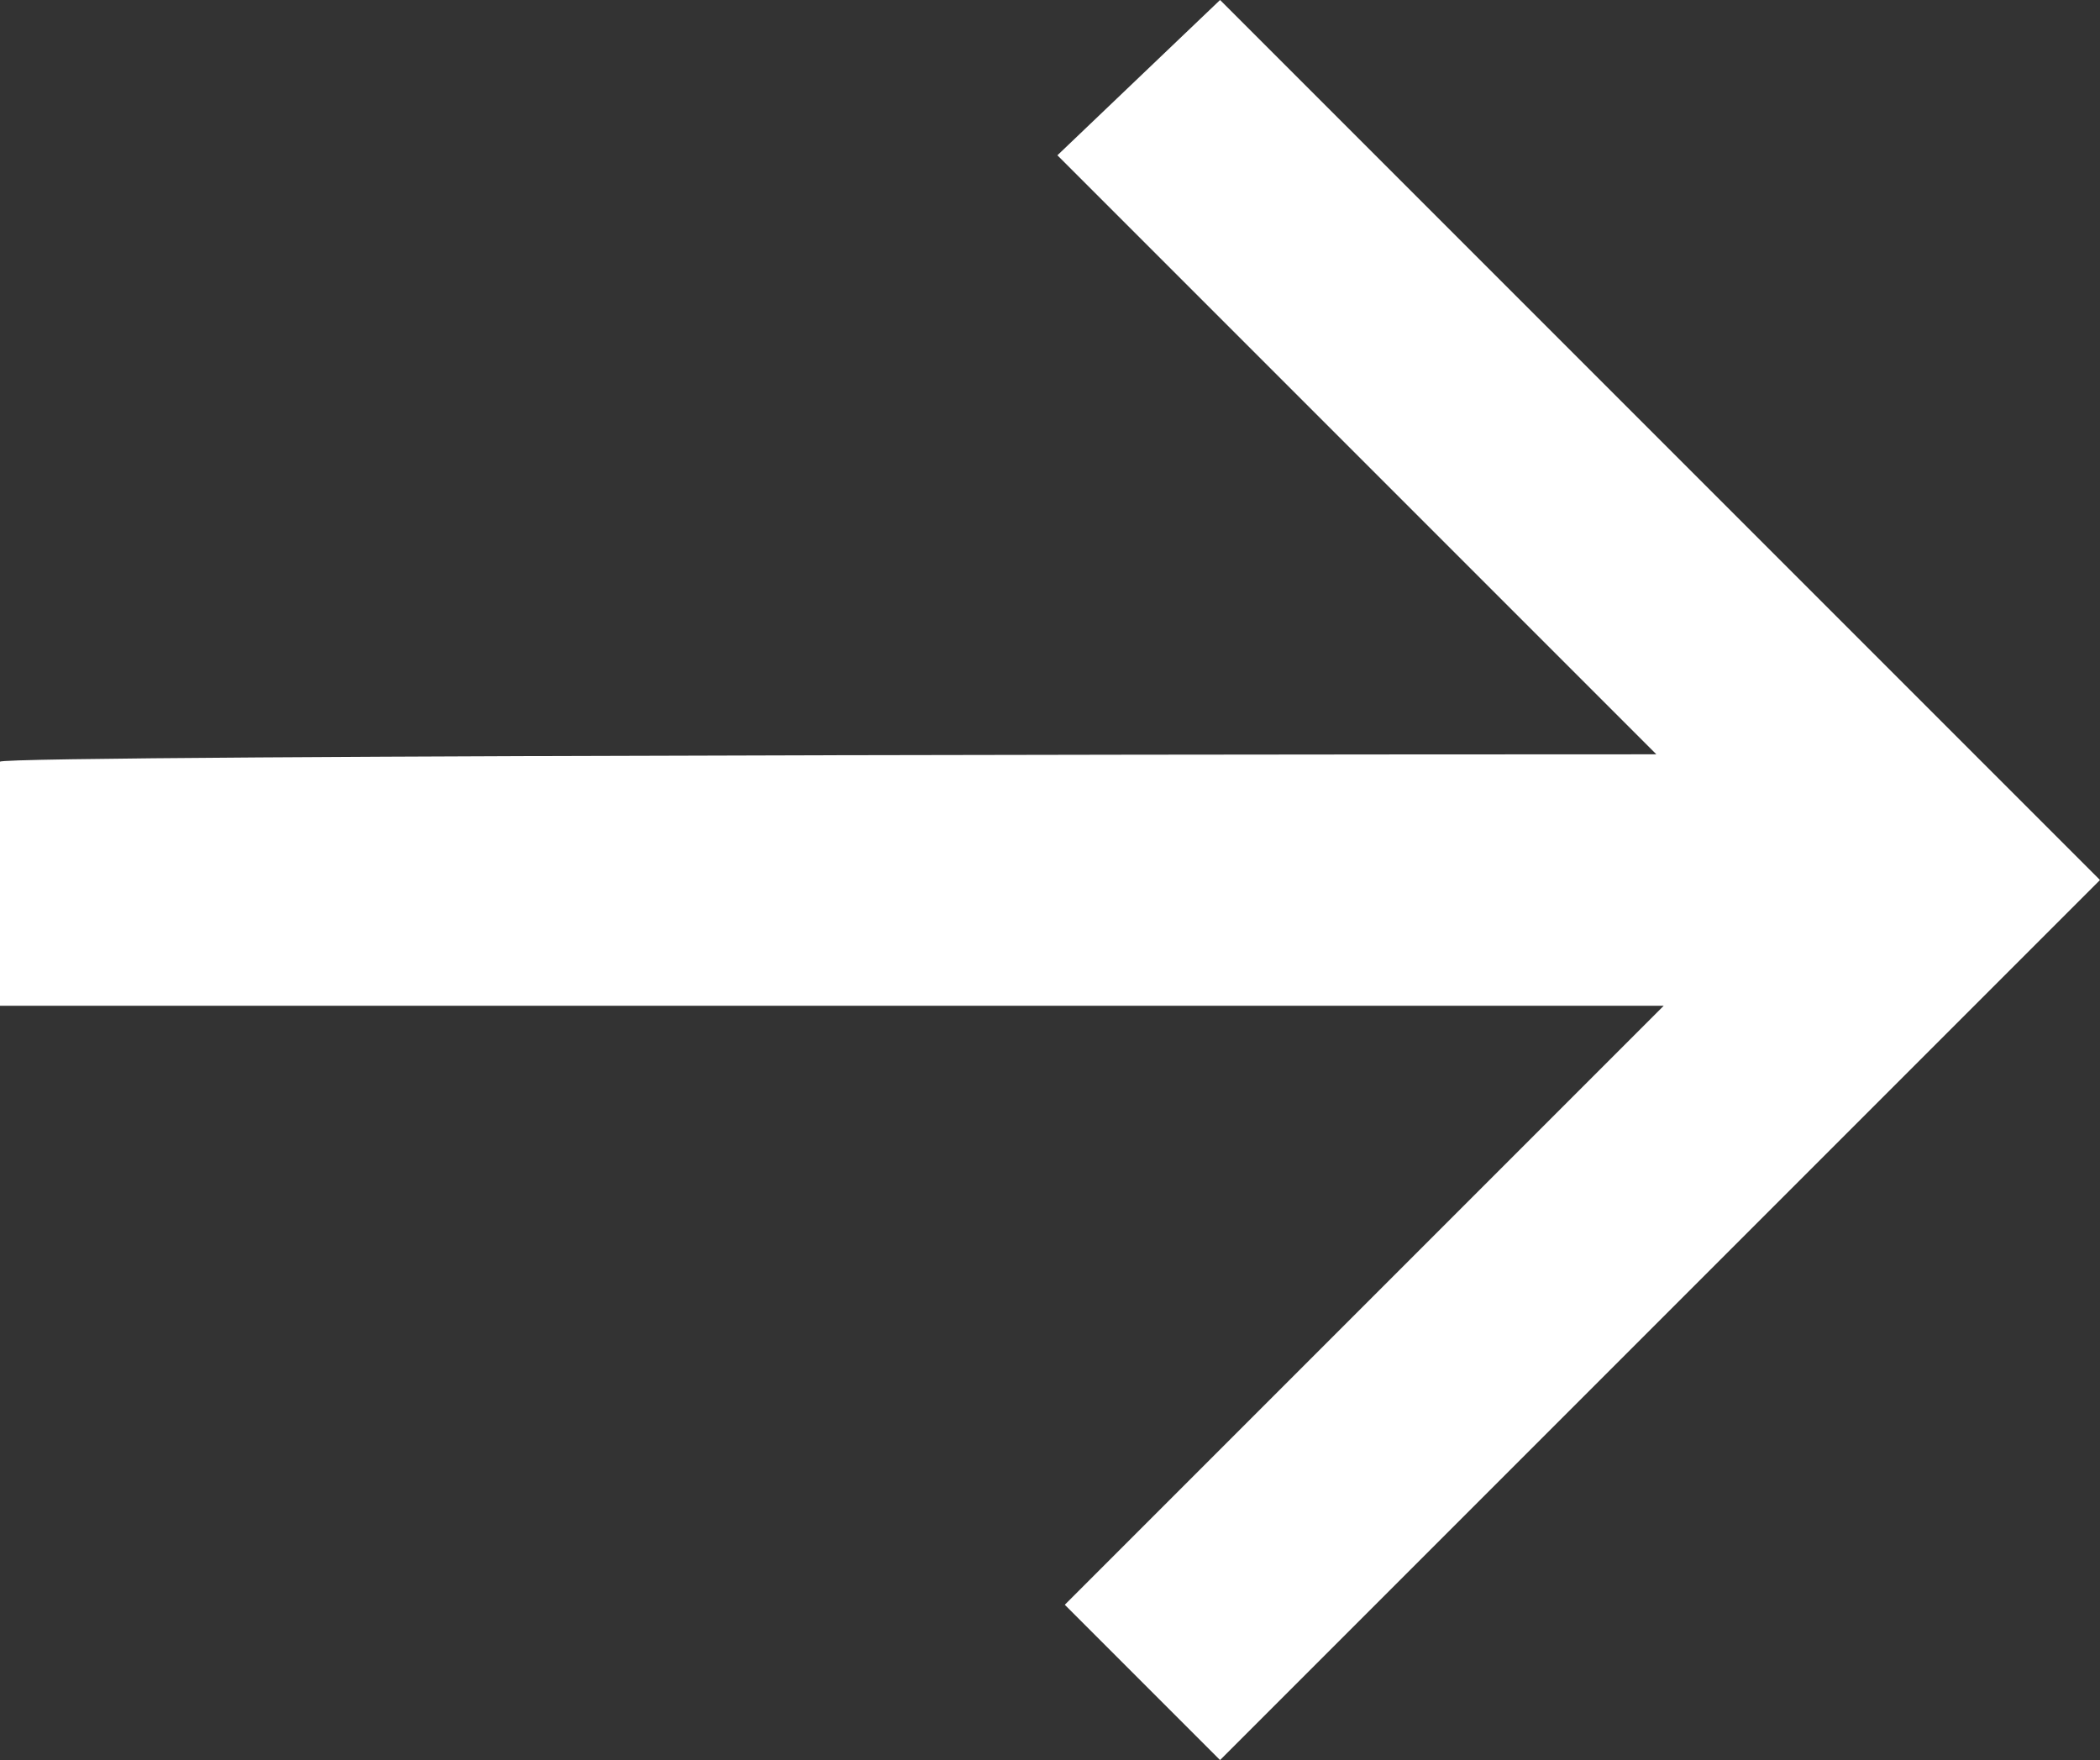 <?xml version="1.0" encoding="utf-8"?>
<!-- Generator: Adobe Illustrator 24.1.2, SVG Export Plug-In . SVG Version: 6.00 Build 0)  -->
<svg version="1.1" id="Calque_1" xmlns="http://www.w3.org/2000/svg" xmlns:xlink="http://www.w3.org/1999/xlink" x="0px" y="0px"
	 viewBox="0 0 28.4 23.8" style="enable-background:new 0 0 28.4 23.8;" xml:space="preserve">
<rect x="0" y="0" width="28.4" height="23.8" fill="#333333" stroke="none"/>
<style type="text/css">
	.st0{fill:#FFFFFF;}
</style>
<g>
	<path class="st0" d="M22.4,10.2l-8.1-8.1L16.5,0l11.9,11.9L16.5,23.8l-2.1-2.1l8.1-8.1H0v-3.3C0,10.2,22.4,10.2,22.4,10.2z"/>
</g>
</svg>
